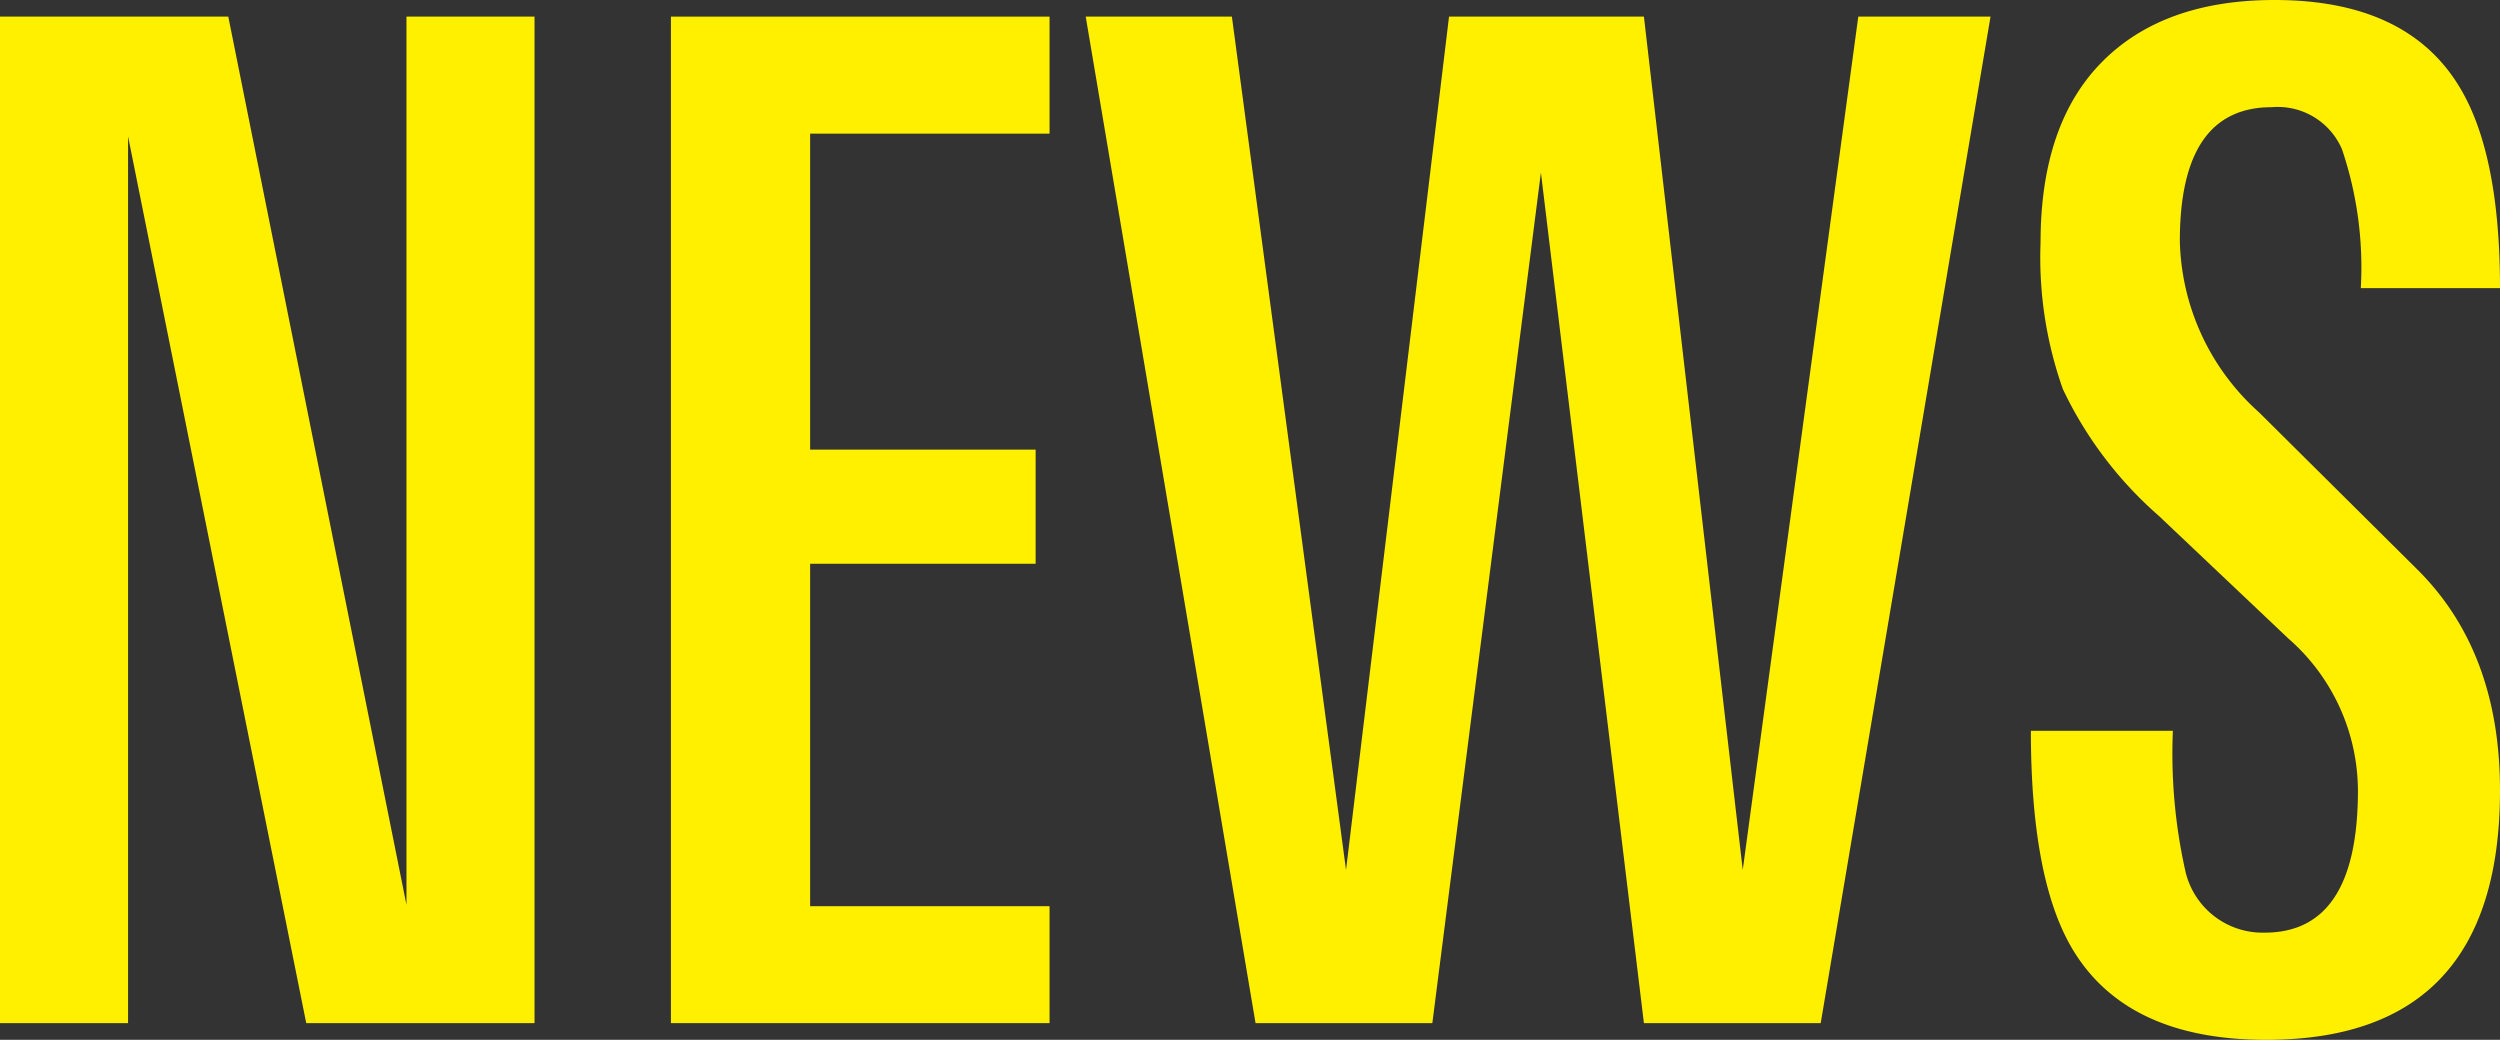 <svg xmlns="http://www.w3.org/2000/svg" width="120.33" height="50.049" viewBox="0 0 120.33 50.049"><rect x="0" y="0" width="120.33" height="50.049" fill="#333333" stroke="none"/><g id="レイヤー_2" data-name="レイヤー 2"><g id="要素"><path d="M25.728,49.245H14.74L6.164,6.566V49.245H0V.8H10.988L19.564,43.55V.8h6.164Z" fill="#fff000"/><path d="M50.517,49.245H32.293V.8H50.517V6.432H38.993V21.641H49.847v5.494H38.993V43.617H50.517Z" fill="#fff000"/><path d="M95.808.8,87.634,49.245H79.125L74.167,8.308,68.941,49.245H60.432L52.258.8h7.035l5.494,41.071L69.745.8h9.38l4.757,41.071L89.443.8Z" fill="#fff000"/><path d="M120.33,38.038q0,12.012-11.257,12.011-6.7,0-9.313-4.355-2.008-3.35-2.01-10.519h6.835a25.875,25.875,0,0,0,.6,6.746,3.813,3.813,0,0,0,3.819,2.969q4.488,0,4.488-6.844a9.763,9.763,0,0,0-3.349-7.314l-6.231-5.9a18.773,18.773,0,0,1-4.623-6.106,18.969,18.969,0,0,1-1.073-7.045q0-5.7,2.948-8.689T109.476,0q6.3,0,8.844,4.087,2.01,3.216,2.01,9.782h-6.7a17.753,17.753,0,0,0-.905-6.684,3.367,3.367,0,0,0-3.383-2.026q-4.422,0-4.422,6.441a11.393,11.393,0,0,0,3.819,8.254l7.571,7.516Q120.33,31.329,120.33,38.038Z" fill="#fff000"/></g></g></svg>